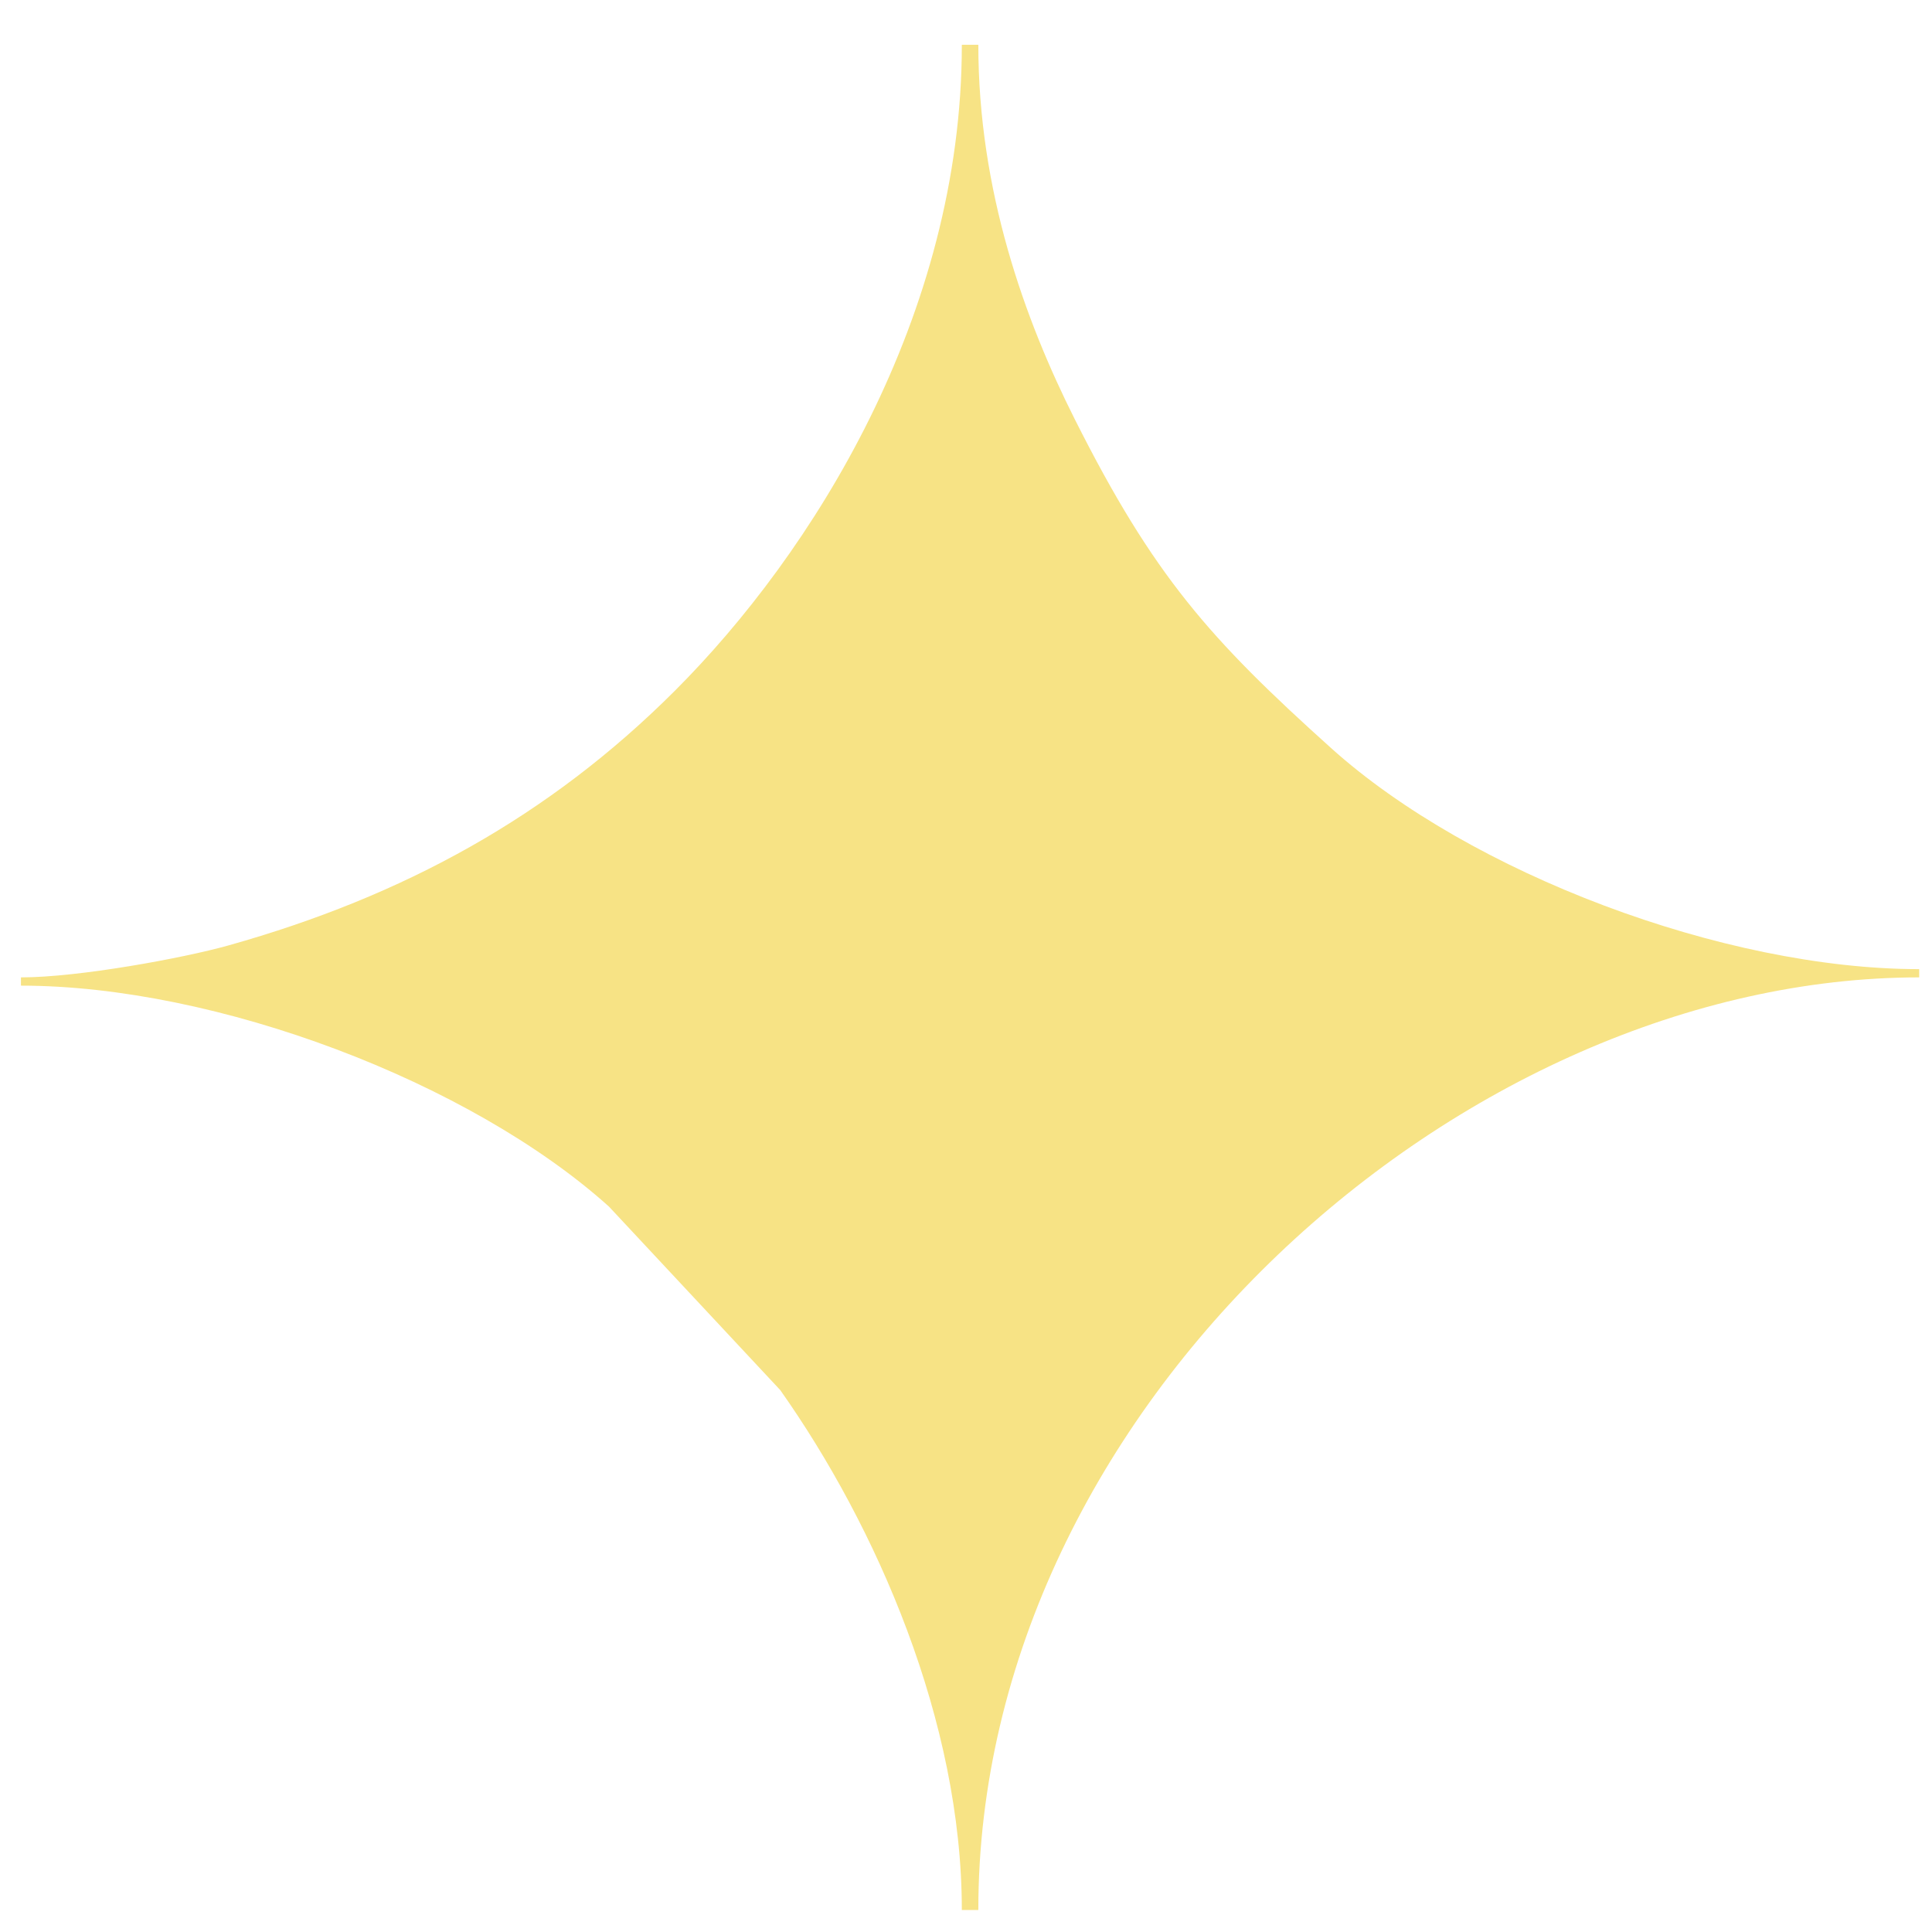 <?xml version="1.0" encoding="UTF-8"?>
<!-- Creator: CorelDRAW -->
<svg xmlns="http://www.w3.org/2000/svg" xmlns:xlink="http://www.w3.org/1999/xlink" xmlns:xodm="http://www.corel.com/coreldraw/odm/2003" xml:space="preserve" width="945px" height="945px" version="1.1" shape-rendering="geometricPrecision" text-rendering="geometricPrecision" image-rendering="optimizeQuality" fill-rule="evenodd" clip-rule="evenodd" viewBox="0 0 945 945">
 <g id="Слой_x0020_1">
  <path fill="#F7E385" d="M10.25 478.07l0 4.04c95.63,0 219.6,46.93 287.58,108.04l83.81 89.78c47.09,66.71 88.82,161.91 88.82,254.31l8.07 0c0,-246.24 237.12,-456.17 460.21,-456.17l0 -4.03c-95.63,0 -219.59,-46.93 -287.57,-108.05 -59.37,-53.38 -86.95,-84.28 -125.54,-161.08 -24.47,-48.67 -47.1,-111.61 -47.1,-183.01l-8.07 0c0,132.54 -73.05,248.66 -140.28,315.89 -61.52,61.53 -132.82,100.63 -218.48,124.66 -22.27,6.24 -73.31,15.62 -101.45,15.62z"></path>
 </g>
</svg>
